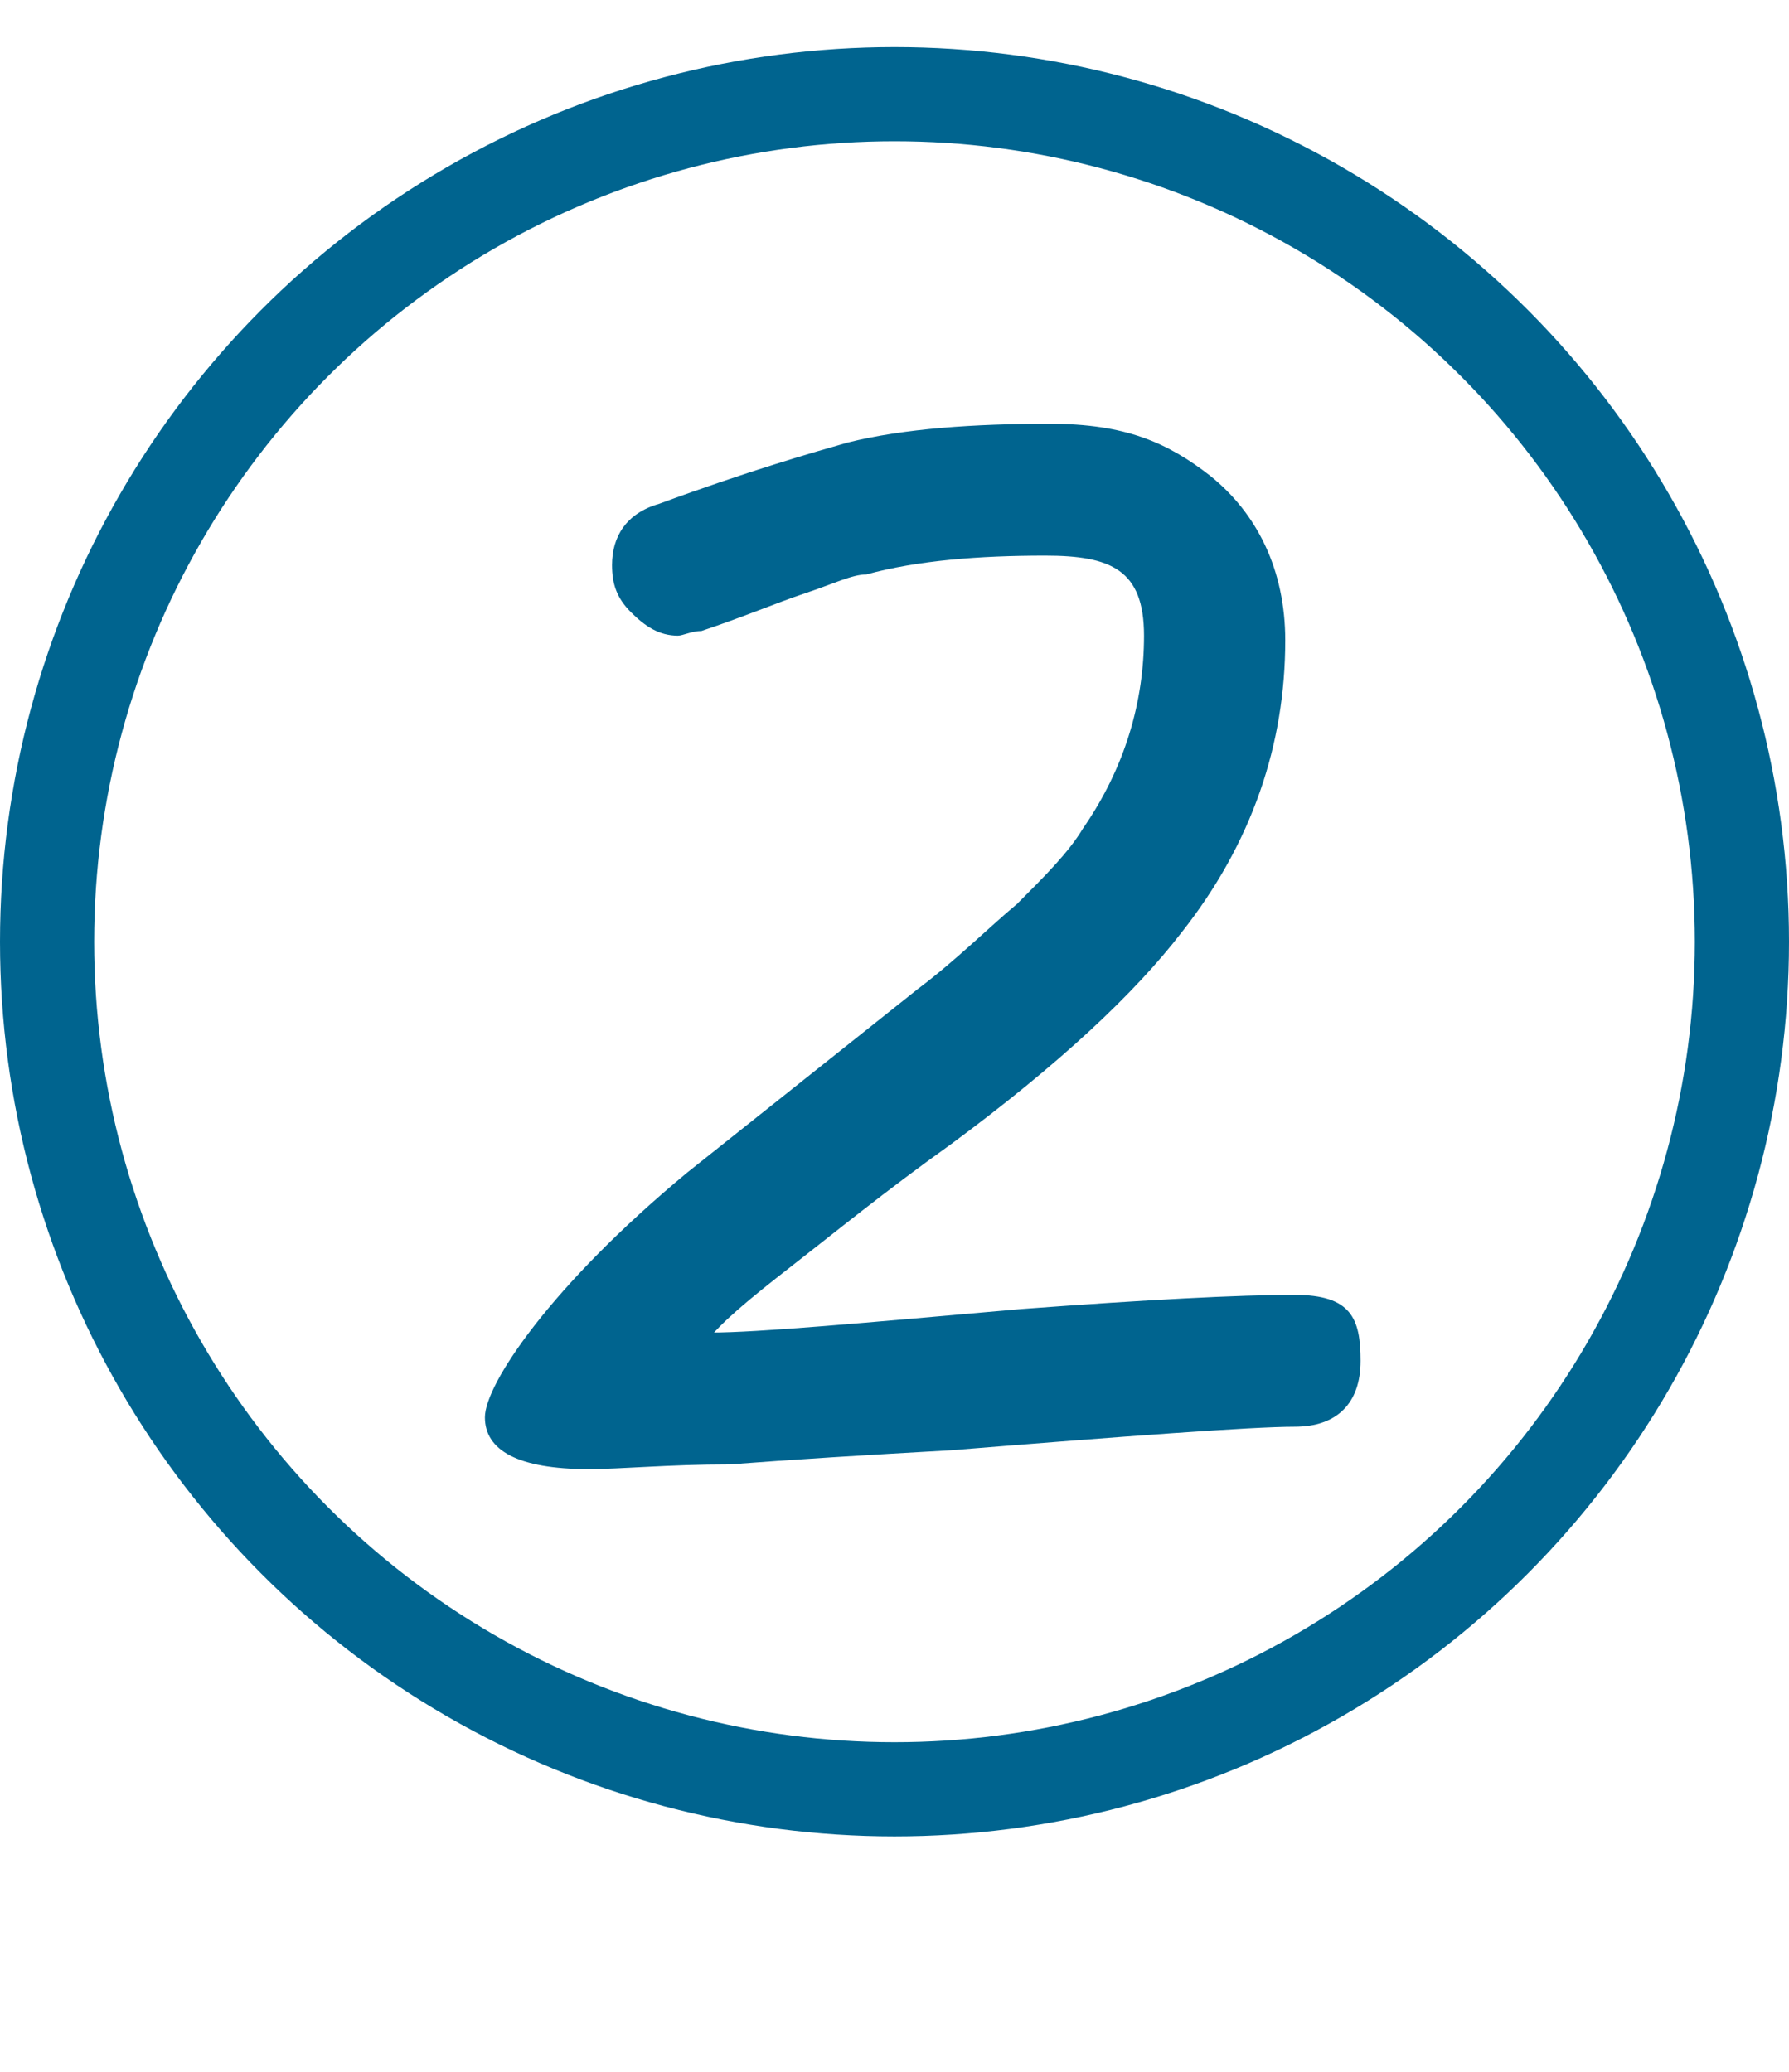 <?xml version="1.0" encoding="UTF-8"?>
<svg xmlns="http://www.w3.org/2000/svg" version="1.1" viewBox="0 0 38 44">
  <defs>
    <style>
      .cls-1, .cls-2 {
        fill: none;
      }

      .cls-3 {
        isolation: isolate;
      }

      .cls-2 {
        stroke: #00648f;
        stroke-width: 2px;
      }

      .cls-4 {
        fill: #00648f;
      }
    </style>
  </defs>
  <!-- Generator: Adobe Illustrator 28.7.1, SVG Export Plug-In . SVG Version: 1.2.0 Build 142)  -->
  <g>
    <g id="Calque_1">
      <g id="Groupe_5884">
        <g id="_2" class="cls-3">
          <g class="cls-3">
            <path class="cls-4" d="M15.1,28.3c1,0,3.2-.2,6.6-.5,2.7-.2,4.6-.3,5.8-.3s1.4.5,1.4,1.4-.5,1.4-1.4,1.4-3.6.2-7.3.5c-1.8.1-3.4.2-4.7.3-1.3,0-2.3.1-3,.1-1.5,0-2.2-.4-2.2-1.1s1.4-2.8,4.3-5.2l4.9-3.9c.8-.6,1.5-1.3,2.1-1.8.6-.6,1.1-1.1,1.4-1.6.9-1.3,1.3-2.7,1.3-4.1s-.7-1.7-2.1-1.7-2.7.1-3.8.4c-.3,0-.7.2-1.3.4-.6.2-1.3.5-2.2.8-.2,0-.4.1-.5.1-.4,0-.7-.2-1-.5-.3-.3-.4-.6-.4-1,0-.6.3-1.1,1-1.3,1.9-.7,3.3-1.1,4-1.3,1.2-.3,2.7-.4,4.3-.4s2.5.4,3.4,1.1c1,.8,1.6,2,1.6,3.5,0,2.2-.7,4.3-2.2,6.2-1,1.3-2.6,2.8-4.9,4.5-1.4,1-2.5,1.9-3.4,2.6-.9.7-1.5,1.2-1.8,1.6Z"/>
          </g>
        </g>
        <g id="Ellipse_62">
          <circle class="cls-1" cx="19" cy="20" r="19"/>
          <circle class="cls-2" cx="19" cy="20" r="18"/>
        </g>
      </g>
    </g>
  </g>
</svg>